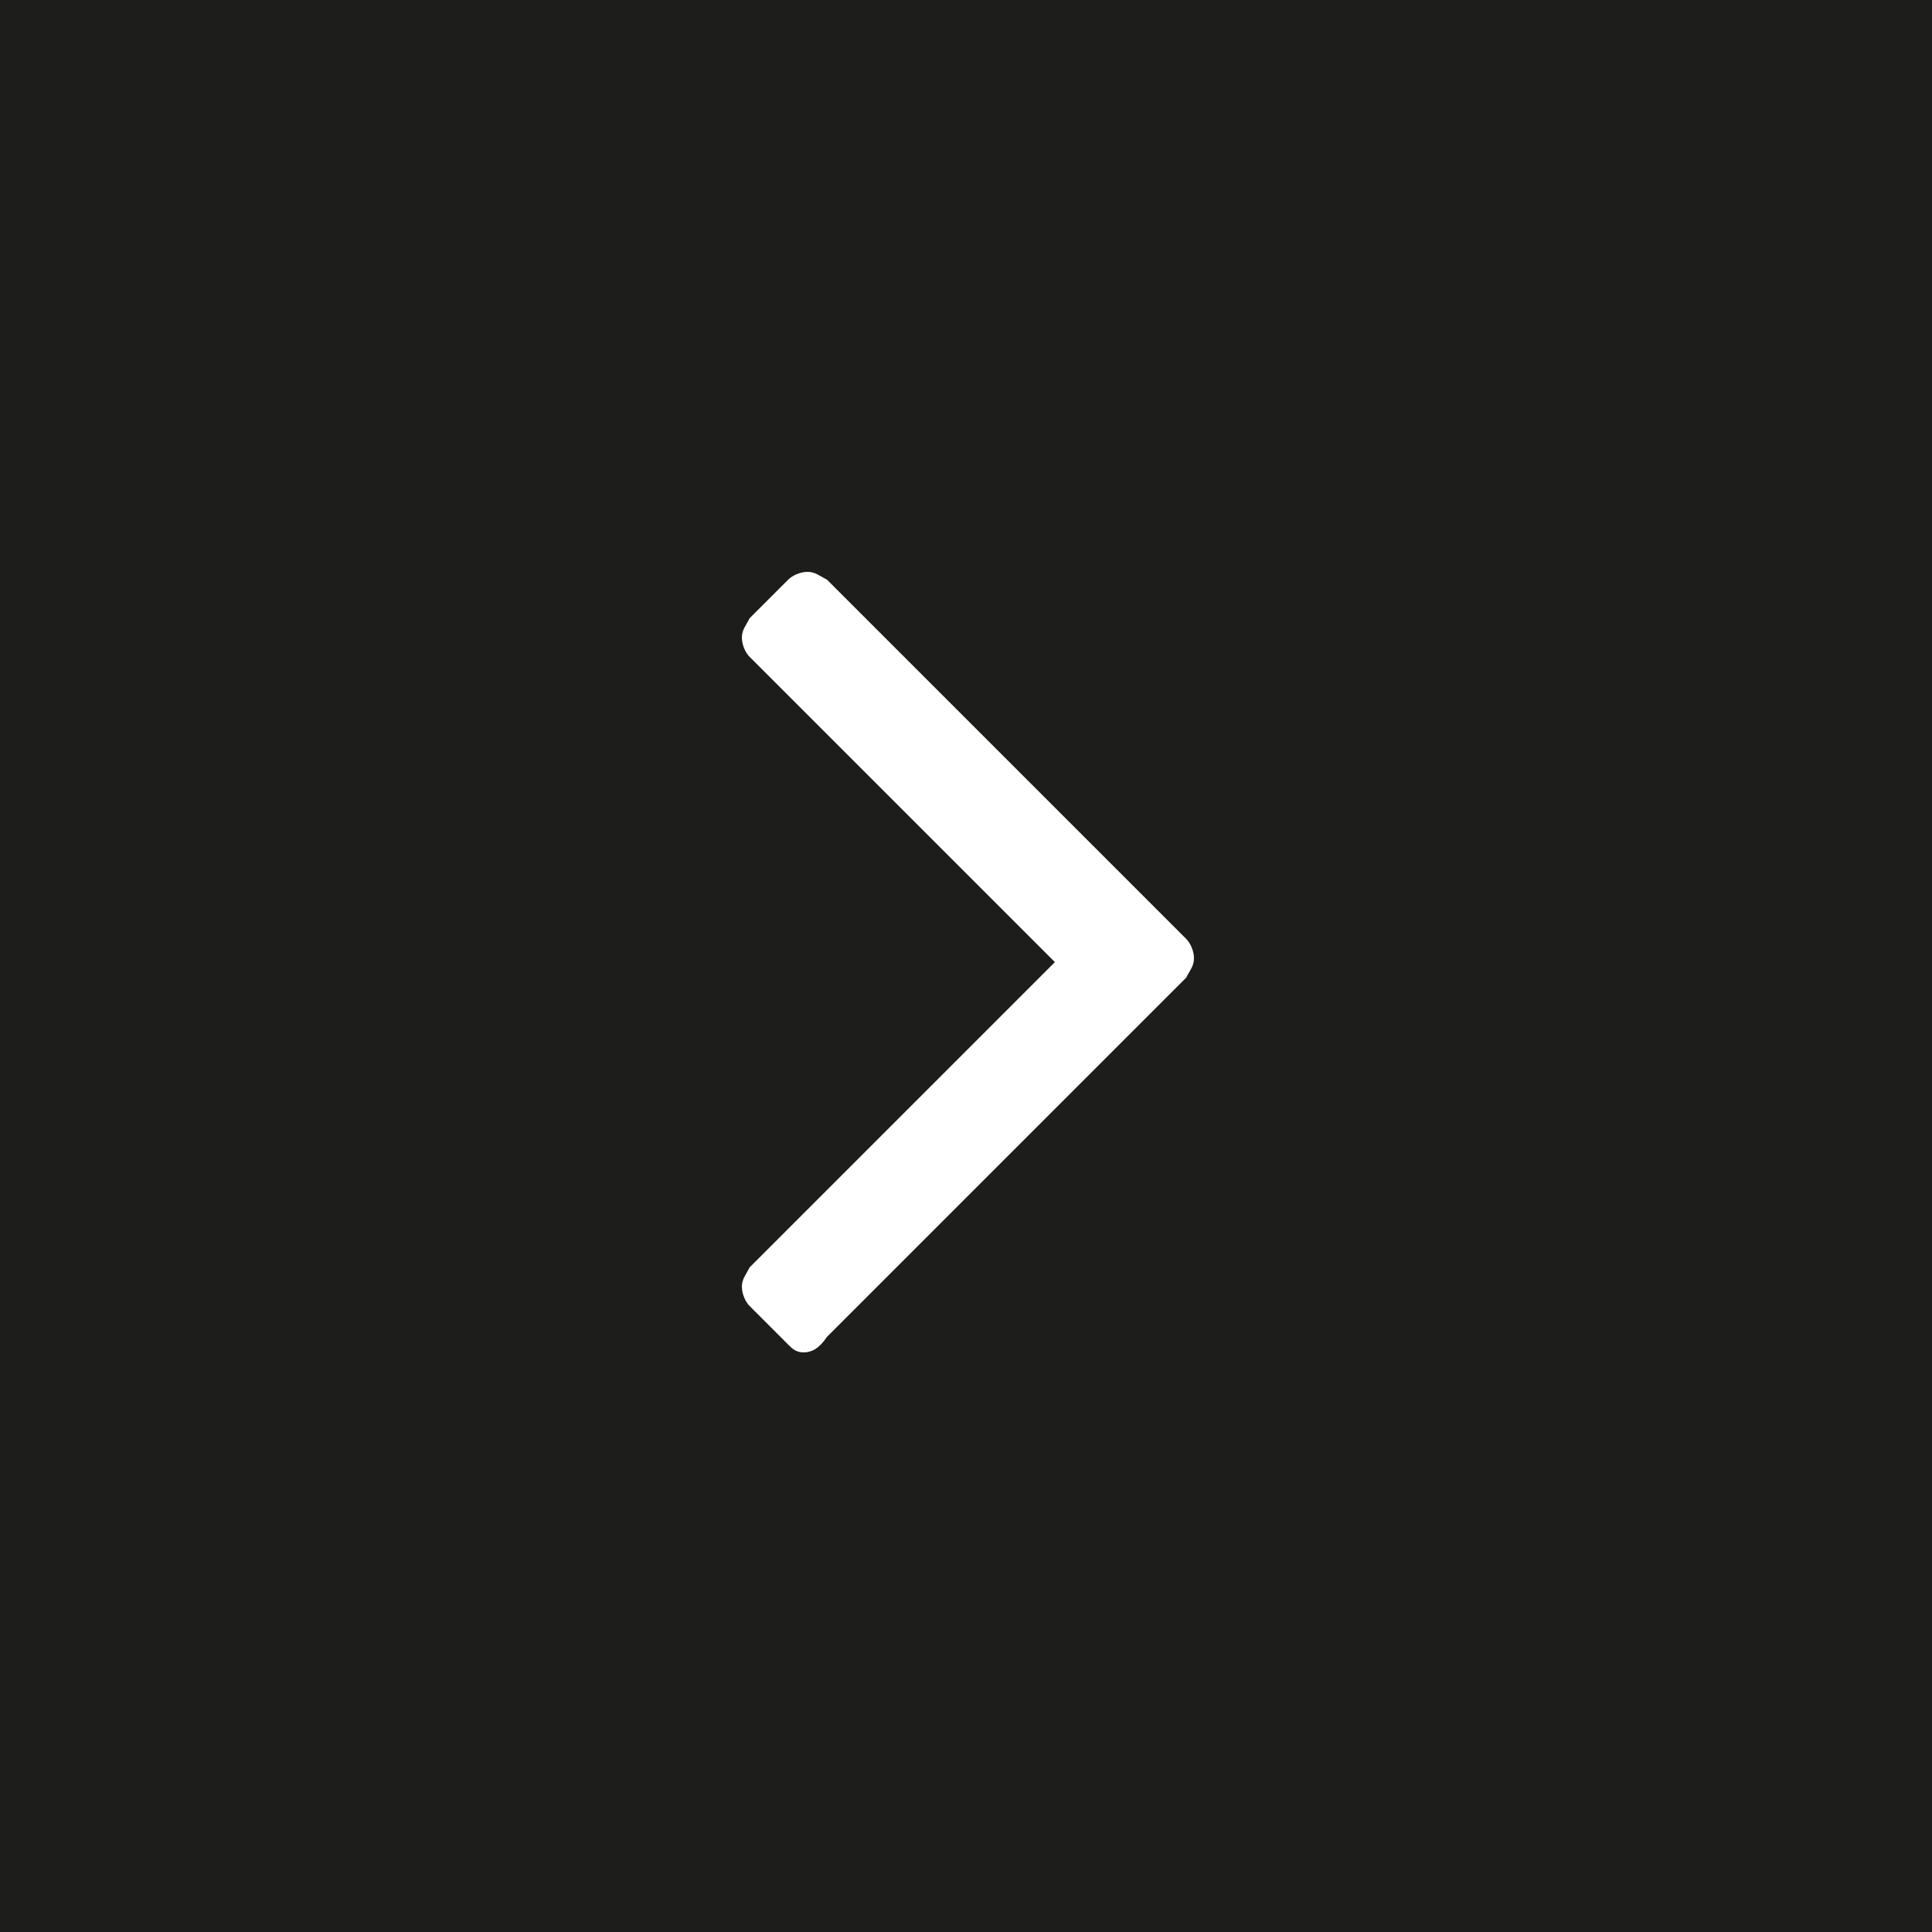 <?xml version="1.0" encoding="utf-8"?>
<!-- Generator: Adobe Illustrator 22.0.1, SVG Export Plug-In . SVG Version: 6.00 Build 0)  -->
<svg version="1.1" id="Ebene" xmlns="http://www.w3.org/2000/svg" xmlns:xlink="http://www.w3.org/1999/xlink" x="0px" y="0px"
	 viewBox="0 0 50 50" style="enable-background:new 0 0 50 50;" xml:space="preserve">
<style type="text/css">
	.st0{fill:#1D1D1B;}
	.st1{fill:#FFFFFF;}
</style>
<rect y="0" class="st0" width="50" height="50"/>
<path class="st1" d="M30.9,24.8c0,0.2-0.1,0.3-0.2,0.5l-9.3,9.3C21.2,34.9,21,35,20.8,35s-0.3-0.1-0.4-0.2l-1-1
	c-0.1-0.1-0.2-0.3-0.2-0.5s0.1-0.3,0.2-0.5l7.9-7.9L19.4,17c-0.1-0.1-0.2-0.3-0.2-0.5c0-0.2,0.1-0.3,0.2-0.5l1-1
	c0.1-0.1,0.3-0.2,0.5-0.2c0.2,0,0.3,0.1,0.5,0.2l9.3,9.3C30.8,24.4,30.9,24.6,30.9,24.8z"/>
</svg>
